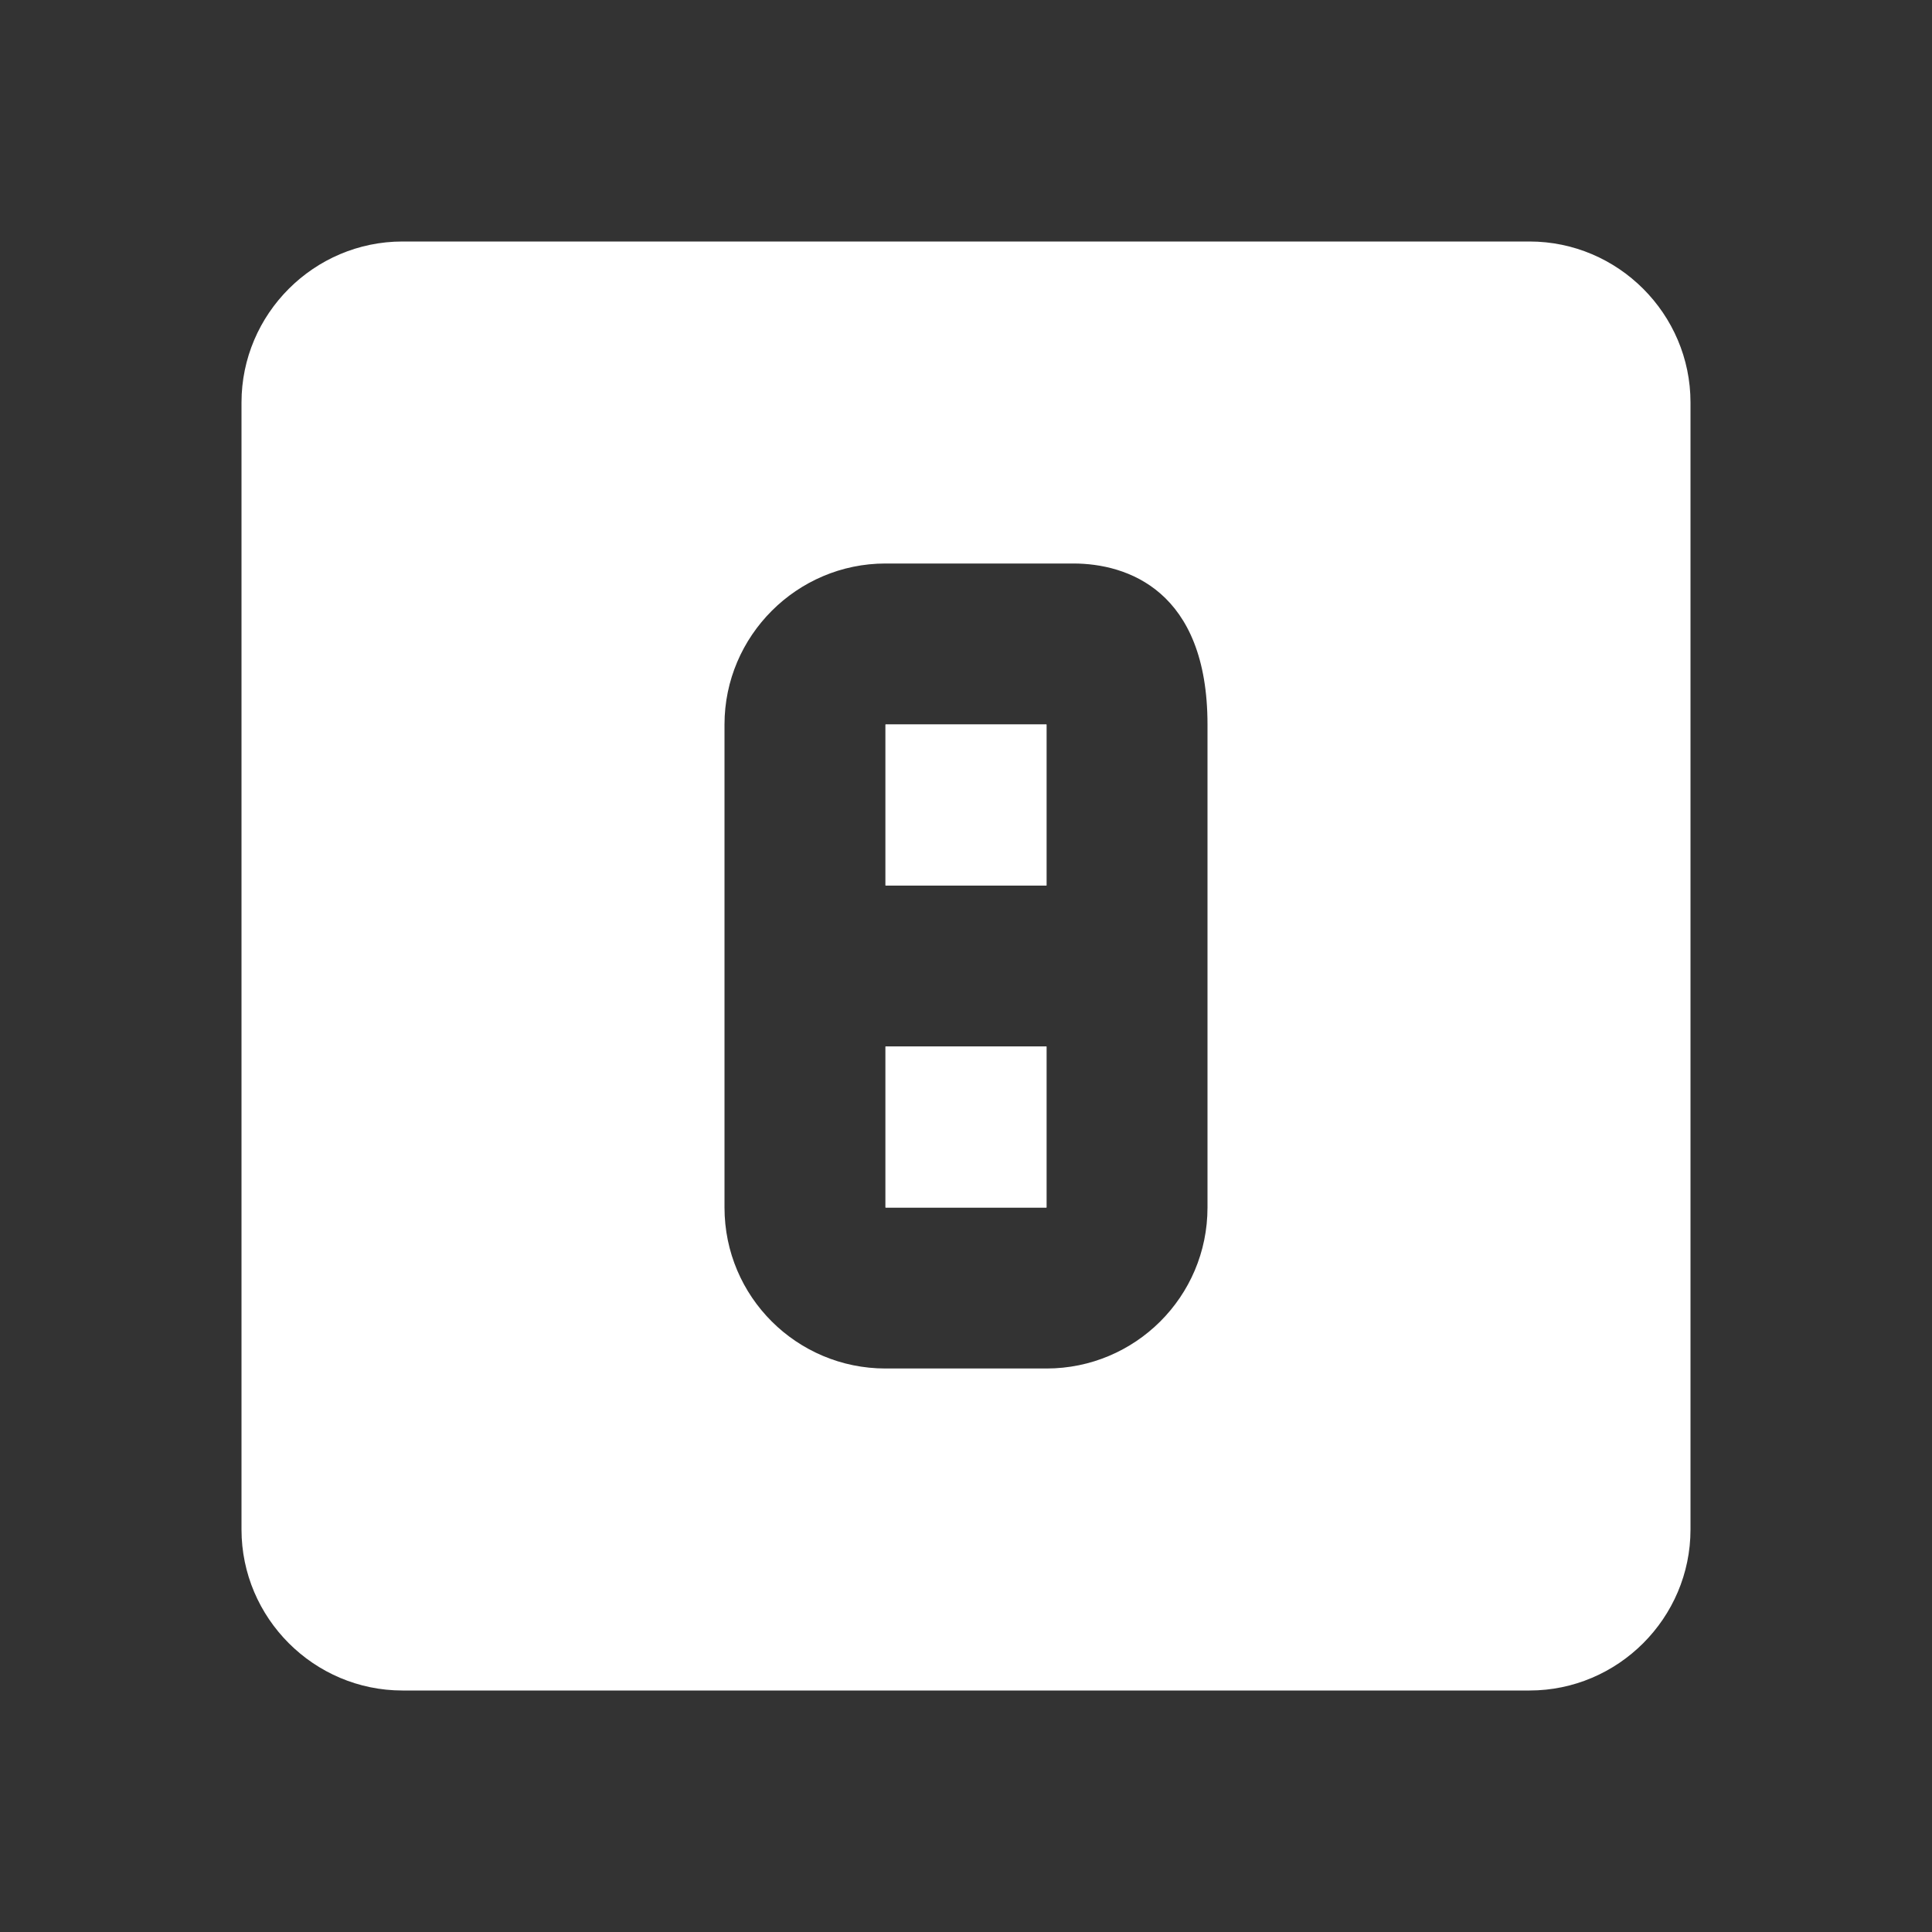 <svg width="36" height="36" viewBox="0 0 36 36" fill="none" xmlns="http://www.w3.org/2000/svg">
<rect x="0" y="0" width="36" height="36" fill="#333333" stroke="none"/>
<path d="M19.5 16.5H16.5V13.5H19.5V16.5Z" fill="white"/>
<path d="M16.5 22.5H19.5V19.5H16.5V22.5Z" fill="white"/>
<path fill-rule="evenodd" clip-rule="evenodd" d="M7.5 4.5H28.5C30.15 4.5 31.5 5.85 31.5 7.5V28.5C31.5 30.15 30.15 31.5 28.5 31.5H7.5C5.85 31.5 4.5 30.15 4.5 28.5V7.5C4.5 5.85 5.85 4.5 7.5 4.5ZM13.5 13.5C13.5 11.85 14.85 10.5 16.5 10.5C16.5 10.5 19 10.5 20 10.5C21 10.5 22.5 11 22.5 13.5V19.5V22.5C22.5 24.165 21.15 25.5 19.5 25.5H16.5C14.85 25.5 13.5 24.165 13.5 22.5V13.5ZM16.5 22.5H19.5V19.5H16.5V22.5ZM19.5 16.5H16.5V13.5H19.5V16.5Z" fill="white"/>
</svg>
